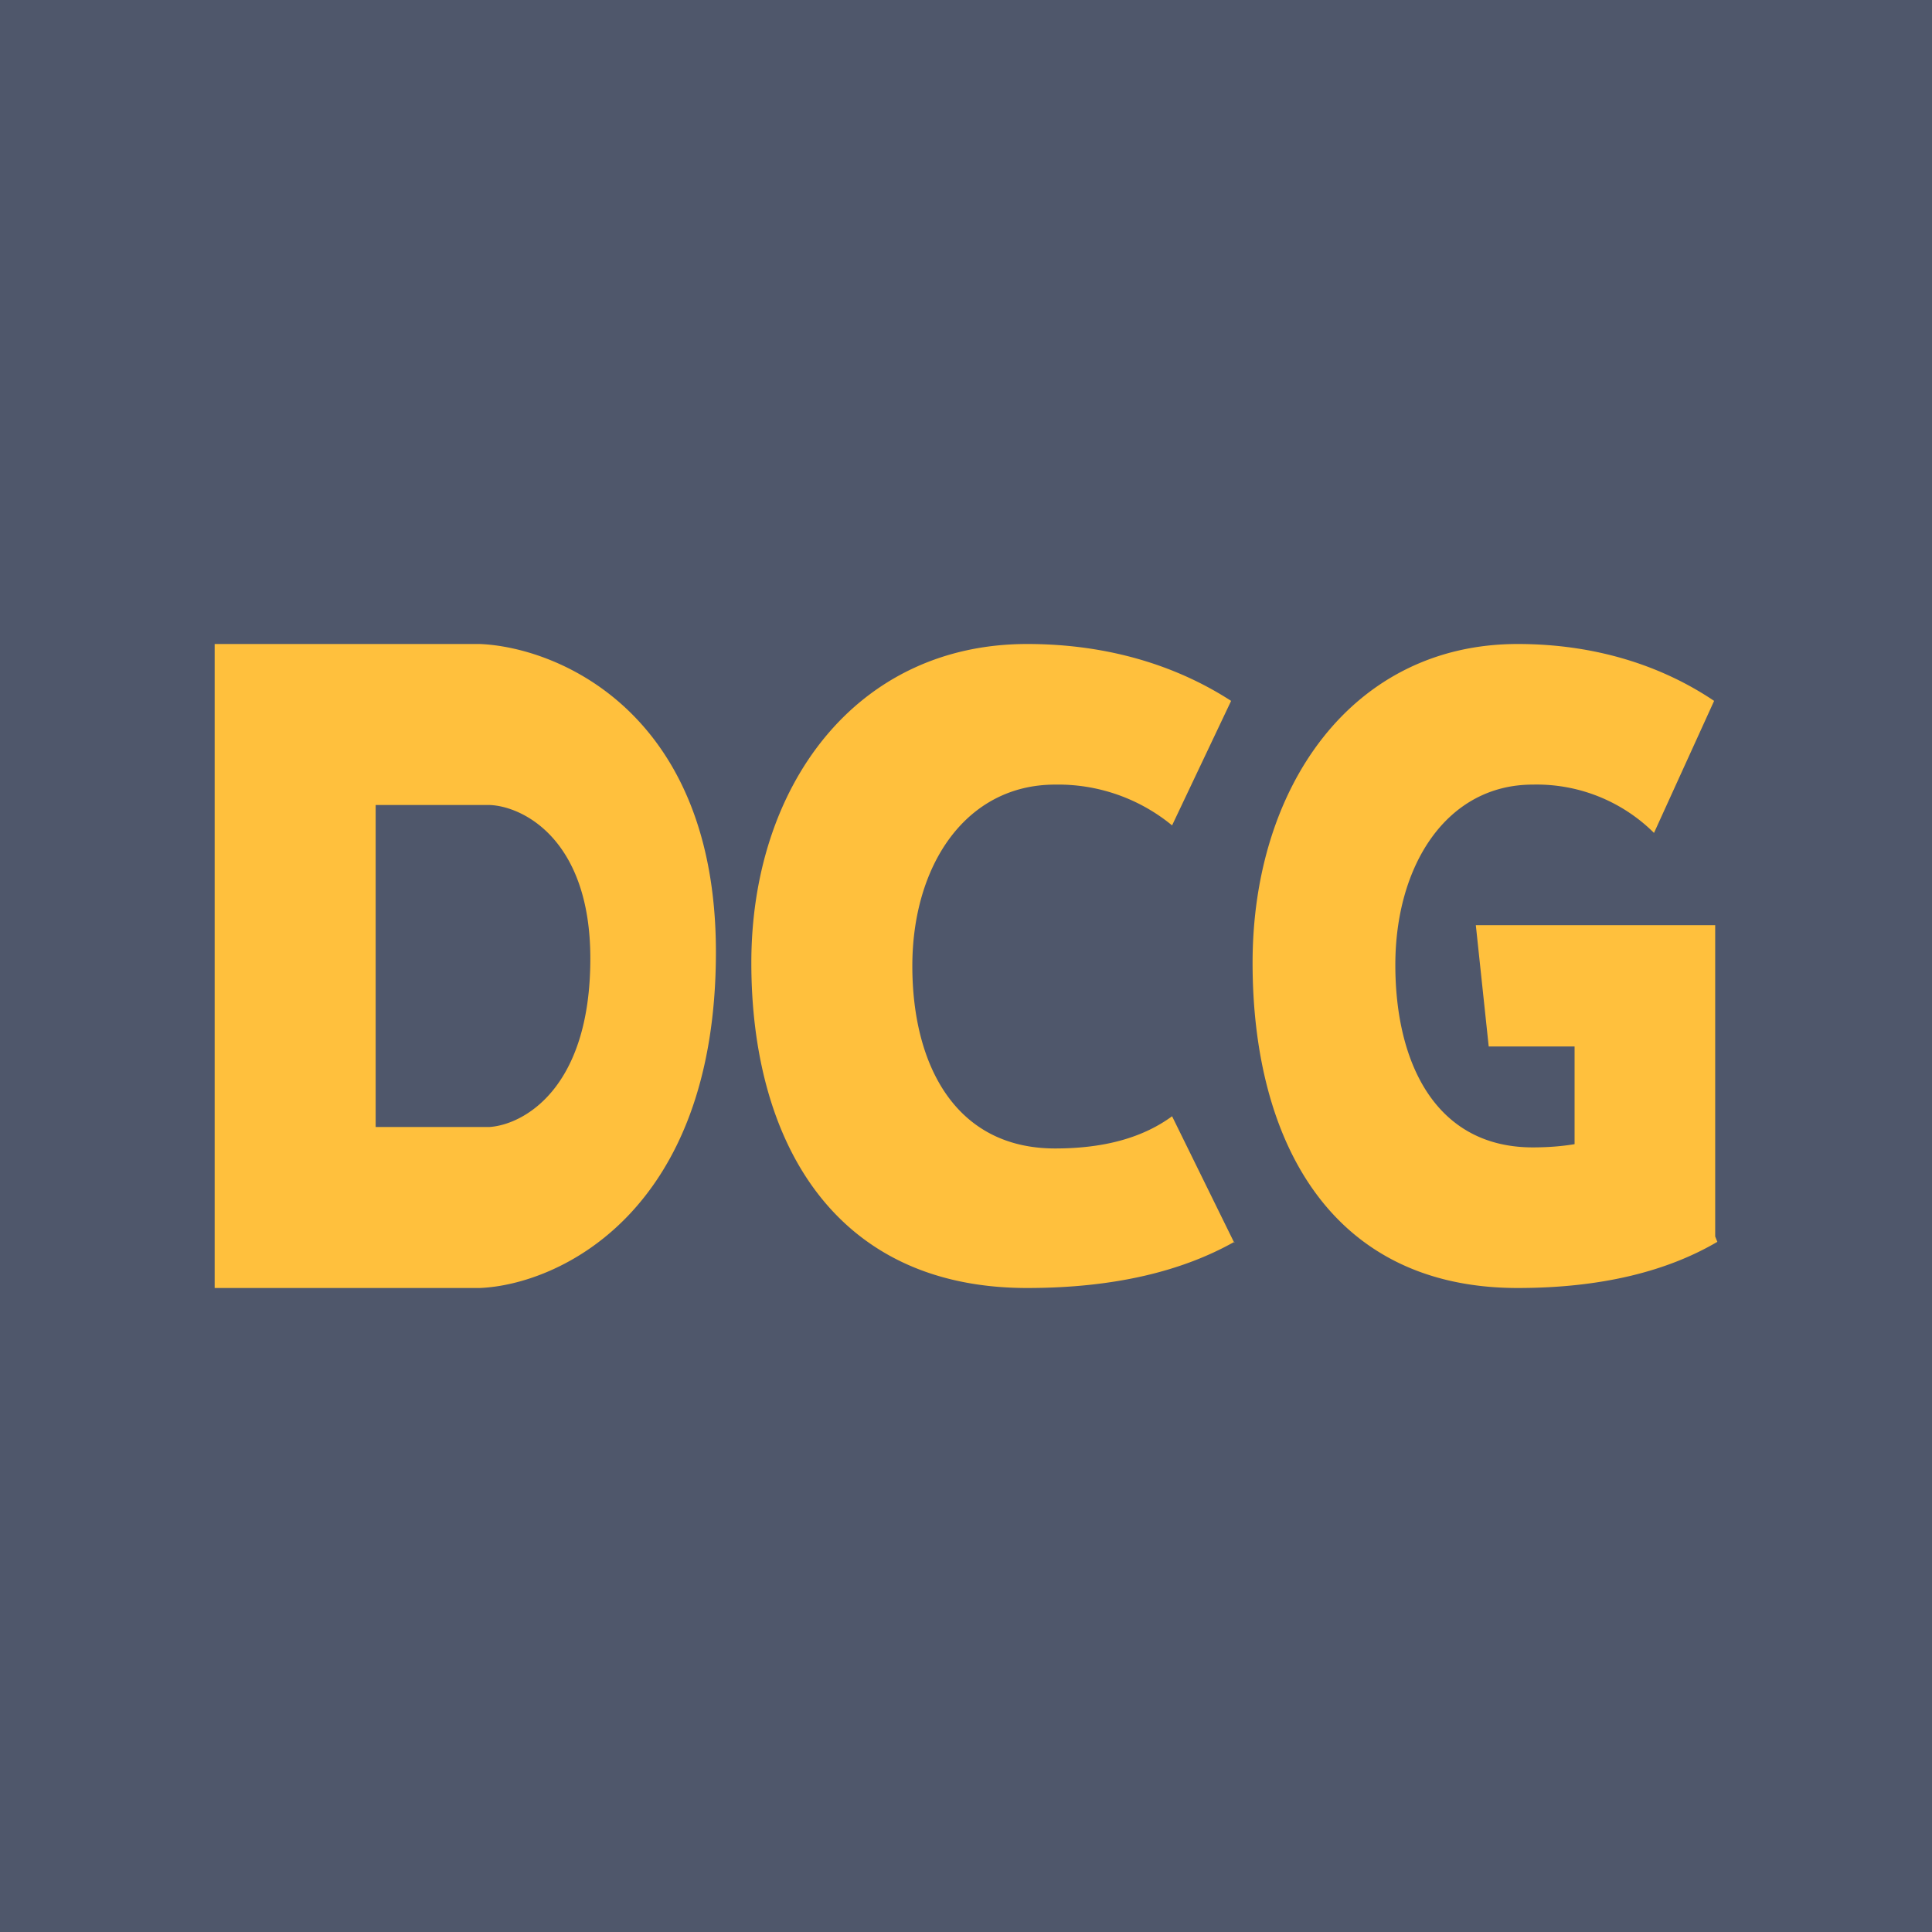 <!-- by TradingView --><svg width="18" height="18" viewBox="0 0 18 18" xmlns="http://www.w3.org/2000/svg"><path fill="#4F576B" d="M0 0h18v18H0z"/><path fill-rule="evenodd" d="M2 6v6h2.47c.73-.03 2.2-.7 2.2-3.13 0-2.23-1.47-2.84-2.2-2.87H2Zm1.5 1.5v3h1.06c.31-.02.94-.35.94-1.57 0-1.11-.63-1.42-.94-1.43H3.5Zm8 4.07c-.48.27-1.11.43-1.93.43C7.76 12 7 10.62 7 8.97 7 7.33 7.97 6 9.57 6c.75 0 1.39.2 1.9.53l-.55 1.16a1.67 1.67 0 0 0-1.09-.38C9 7.31 8.5 8.06 8.5 9c0 .92.4 1.7 1.33 1.7.48 0 .83-.11 1.09-.3l.58 1.18Zm4.5 0c-.46.27-1.07.43-1.86.43-1.75 0-2.47-1.38-2.47-3.03 0-1.64.93-2.97 2.47-2.97.72 0 1.34.2 1.83.53l-.56 1.23a1.55 1.55 0 0 0-1.13-.45c-.8 0-1.28.75-1.28 1.68 0 .92.38 1.7 1.28 1.7.14 0 .27-.01.39-.03v-.91h-.8l-.12-1.13h2.23v2.9l.02.05Z" fill="#FFC03D"/></svg>